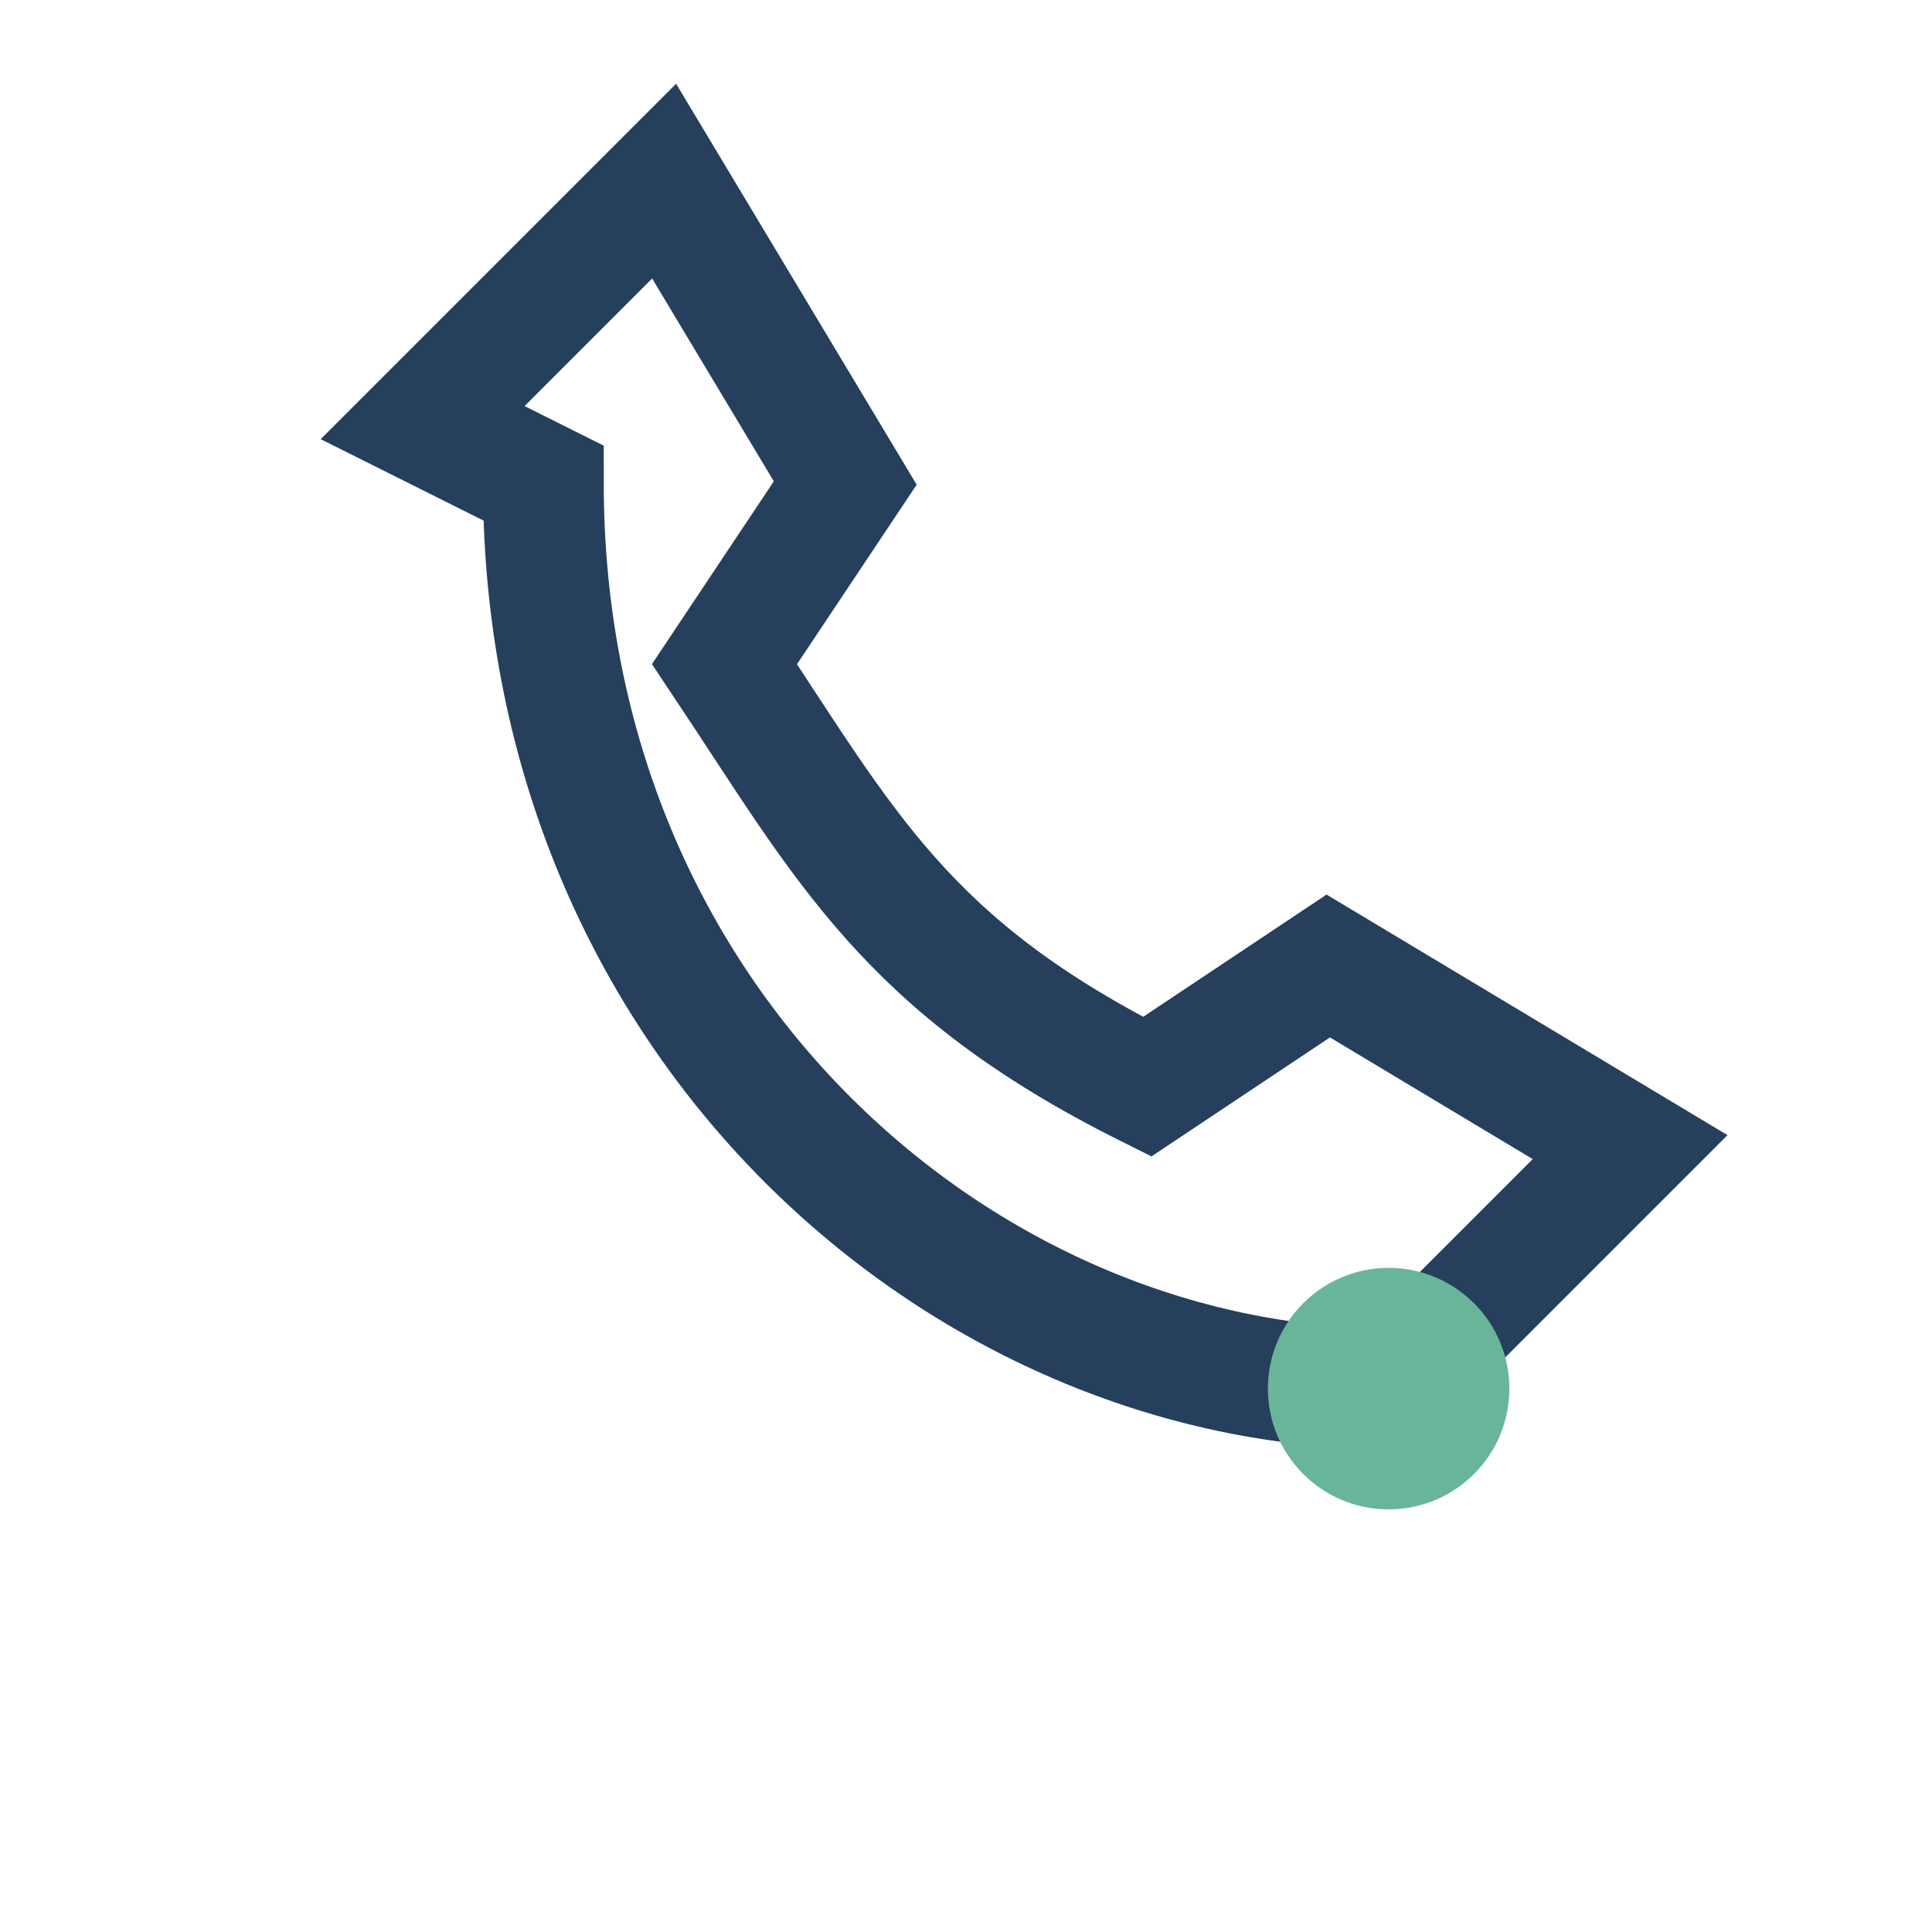 <?xml version="1.0" encoding="UTF-8"?>
<svg xmlns="http://www.w3.org/2000/svg" width="32" height="32" viewBox="0 0 32 32"><path d="M9 8c0 9 7 15 14 15l4-4-5-3-3 2c-4-2-5-4-7-7l2-3-3-5-4 4z" fill="none" stroke="#253F5C" stroke-width="2"/><circle cx="23" cy="23" r="2" fill="#69B599"/></svg>